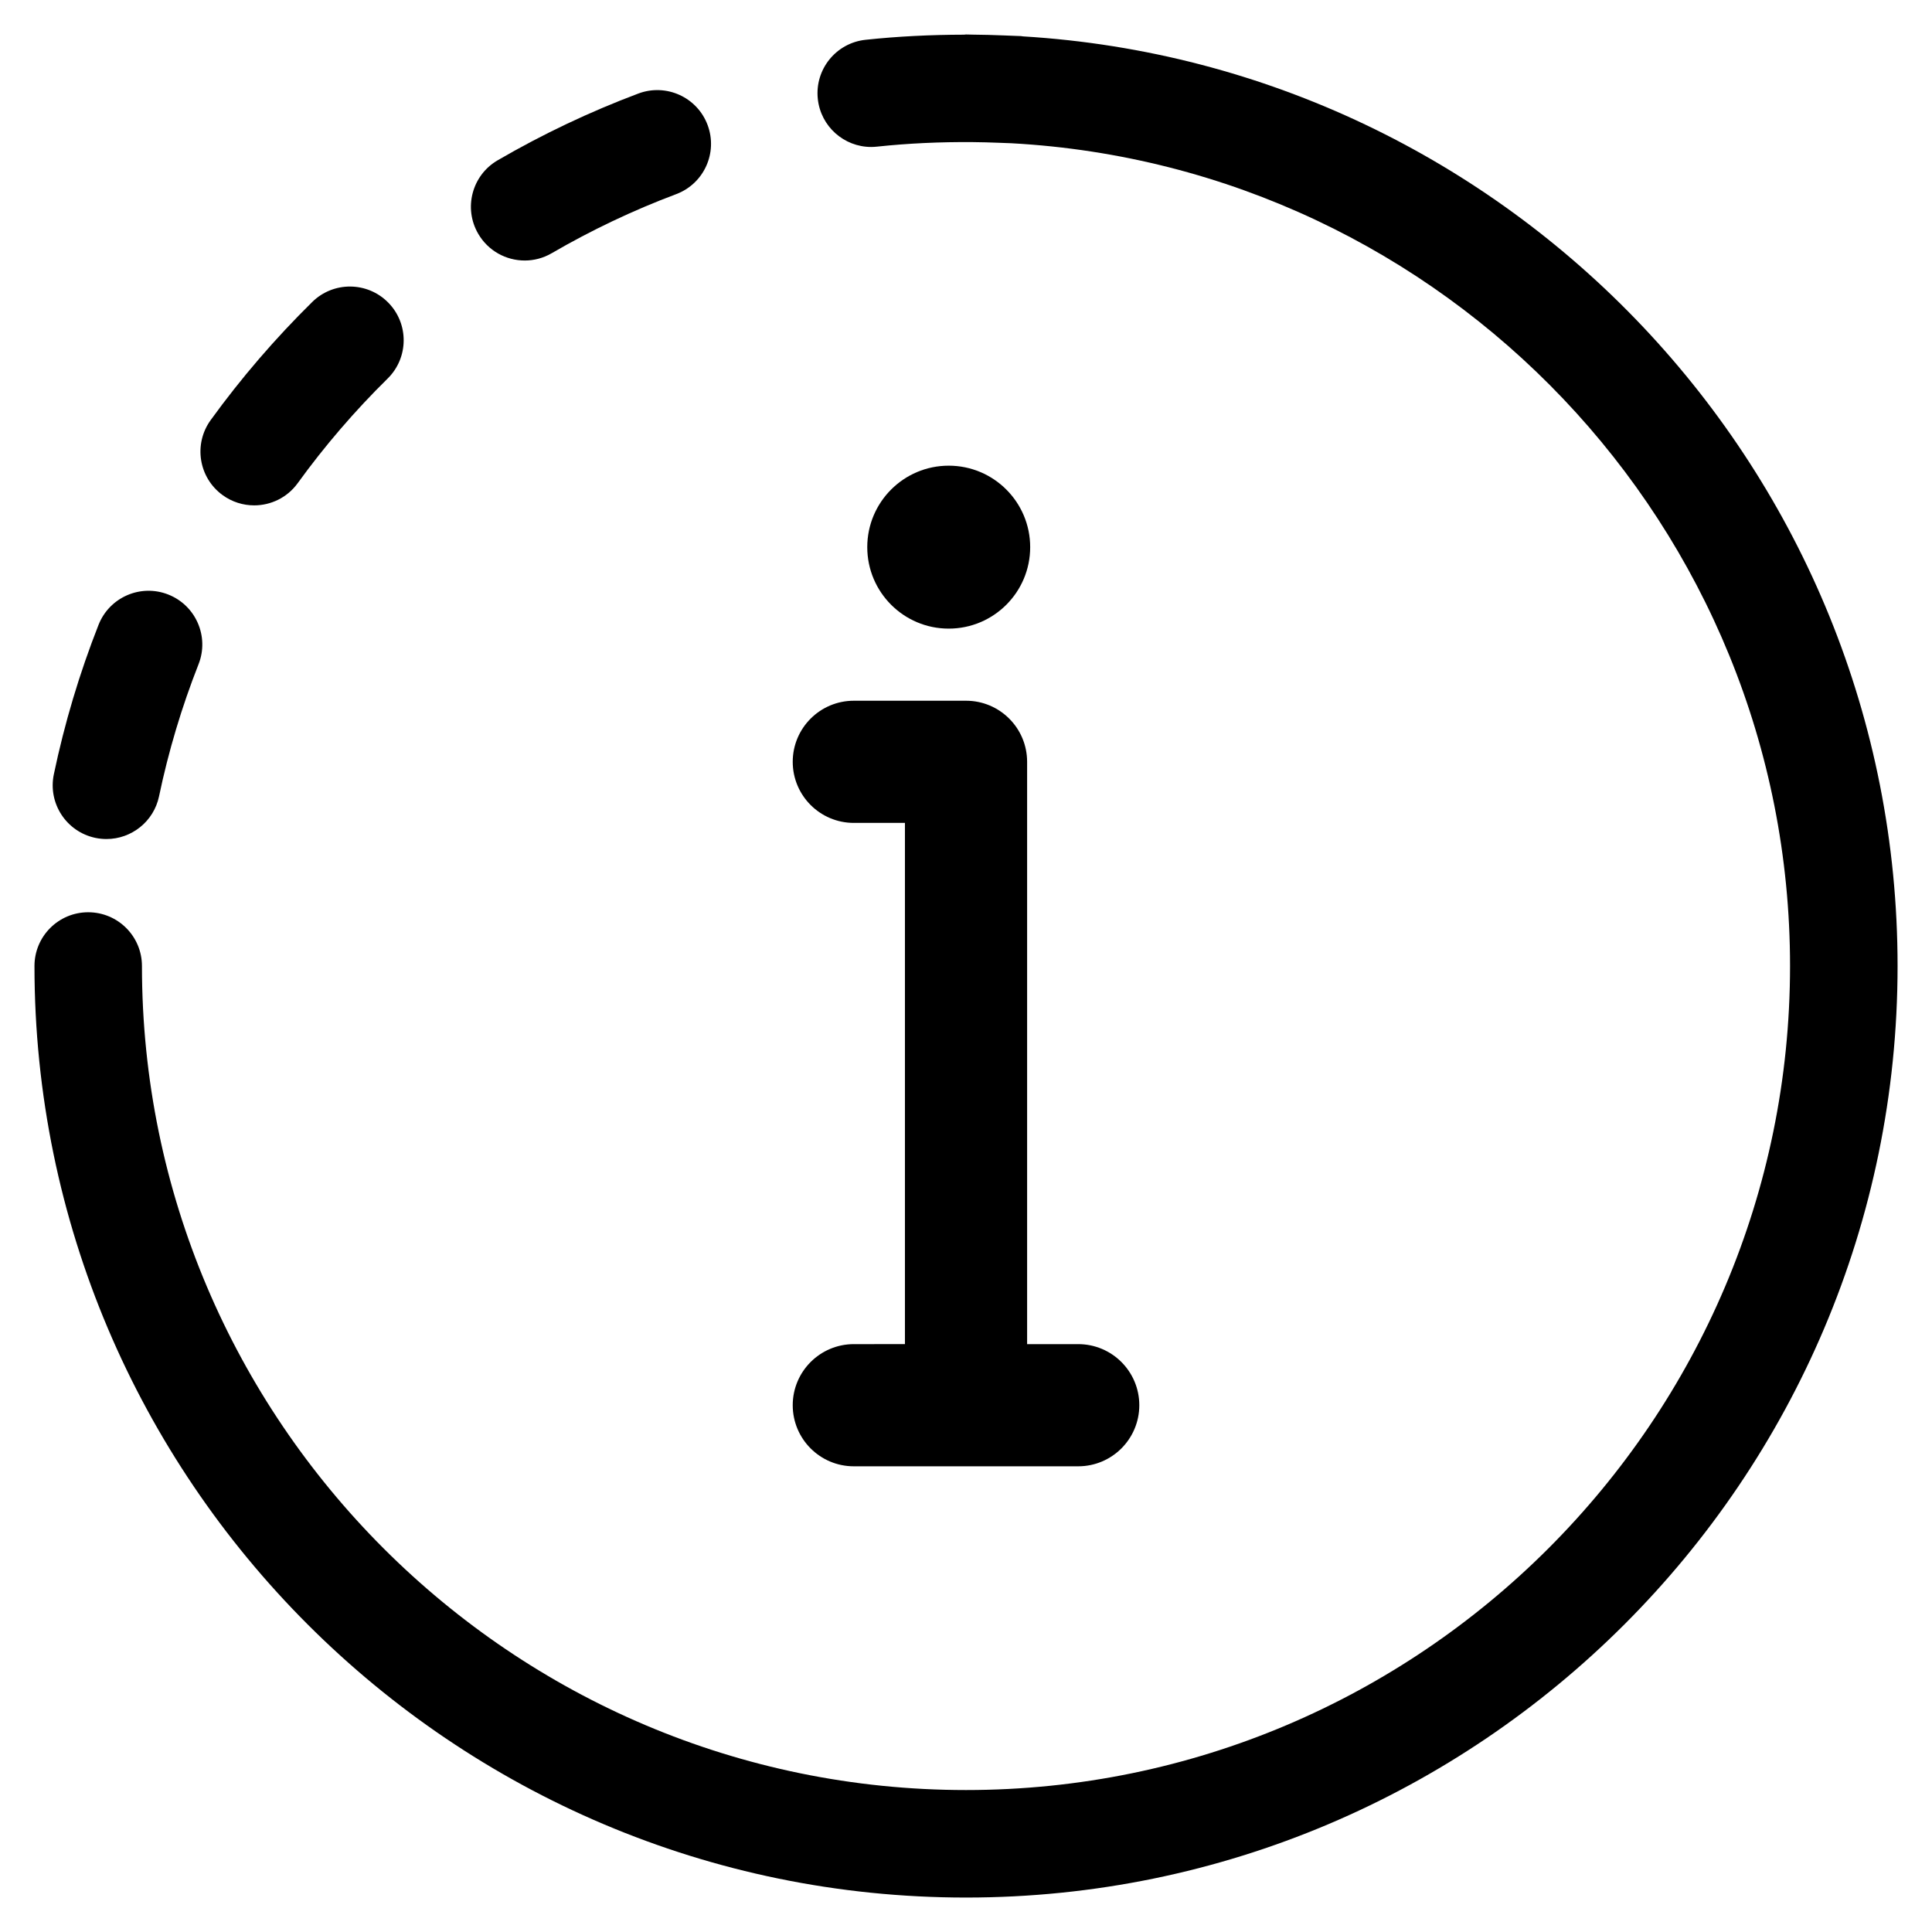 <?xml version="1.0" encoding="UTF-8"?>
<!-- Uploaded to: ICON Repo, www.iconrepo.com, Generator: ICON Repo Mixer Tools -->
<svg fill="#000000" width="800px" height="800px" version="1.1" viewBox="144 144 512 512" xmlns="http://www.w3.org/2000/svg">
 <g>
  <path d="m415.08 153.64c-0.156-0.016-0.301-0.066-0.465-0.074-0.344-0.02-0.684-0.02-1.027-0.039-1.199-0.062-2.406-0.09-3.606-0.141-2.719-0.109-5.441-0.188-8.176-0.207-0.605-0.004-1.207-0.043-1.809-0.043-0.18 0-0.348 0.047-0.527 0.055-8.734 0.016-17.508 0.434-26.098 1.355-7.82 0.836-13.48 7.856-12.645 15.672 0.781 7.309 6.957 12.73 14.141 12.73 0.508 0 1.02-0.031 1.531-0.086 8.324-0.891 16.848-1.27 25.312-1.203 2.363 0.02 4.711 0.086 7.059 0.18 1.074 0.039 2.152 0.066 3.219 0.121 114.86 6.254 206.39 101.65 206.39 218.04 0 120.41-97.965 218.38-218.38 218.38-120.41-0.004-218.38-97.969-218.38-218.38 0-7.863-6.379-14.242-14.242-14.242-7.863-0.004-14.242 6.375-14.242 14.242 0 136.12 110.74 246.87 246.87 246.87s246.87-110.74 246.87-246.87c-0.004-131.05-102.66-238.54-231.79-246.36z"/>
  <path d="m283.06 213.04c2.434 0 4.898-0.625 7.148-1.934 10.516-6.117 21.609-11.387 32.98-15.652 7.367-2.762 11.094-10.973 8.328-18.34-2.762-7.359-10.969-11.086-18.34-8.328-12.855 4.828-25.406 10.781-37.297 17.699-6.801 3.953-9.105 12.676-5.144 19.473 2.648 4.551 7.422 7.082 12.324 7.082z"/>
  <path d="m169.29 366.05c0.984 0.207 1.965 0.301 2.934 0.301 6.602 0 12.52-4.613 13.926-11.332 2.488-11.91 6.012-23.684 10.469-34.996 2.883-7.32-0.715-15.586-8.035-18.469-7.32-2.883-15.586 0.715-18.469 8.035-5.043 12.801-9.027 26.129-11.844 39.598-1.617 7.703 3.32 15.25 11.02 16.863z"/>
  <path d="m203.01 275.22c2.523 1.828 5.445 2.707 8.344 2.707 4.414 0 8.762-2.039 11.547-5.891 7.133-9.855 15.148-19.176 23.824-27.711 5.606-5.516 5.68-14.535 0.16-20.137-5.512-5.602-14.535-5.68-20.137-0.16-9.801 9.645-18.859 20.172-26.918 31.301-4.613 6.375-3.188 15.277 3.18 19.891z"/>
  <path d="m417.01 289c0 11.922-9.668 21.59-21.59 21.59s-21.586-9.668-21.586-21.59 9.664-21.59 21.586-21.59 21.59 9.668 21.59 21.59"/>
  <path d="m370.27 500.21c-8.938 0-16.188 7.25-16.188 16.188s7.246 16.188 16.188 16.188h59.465c8.941 0 16.191-7.25 16.191-16.188 0-8.941-7.246-16.188-16.191-16.188h-13.539v-154.32c0-8.941-7.246-16.188-16.188-16.188h-29.738c-8.938 0-16.188 7.25-16.188 16.188s7.246 16.188 16.188 16.188h13.547v138.13z"/>
 </g>
</svg>